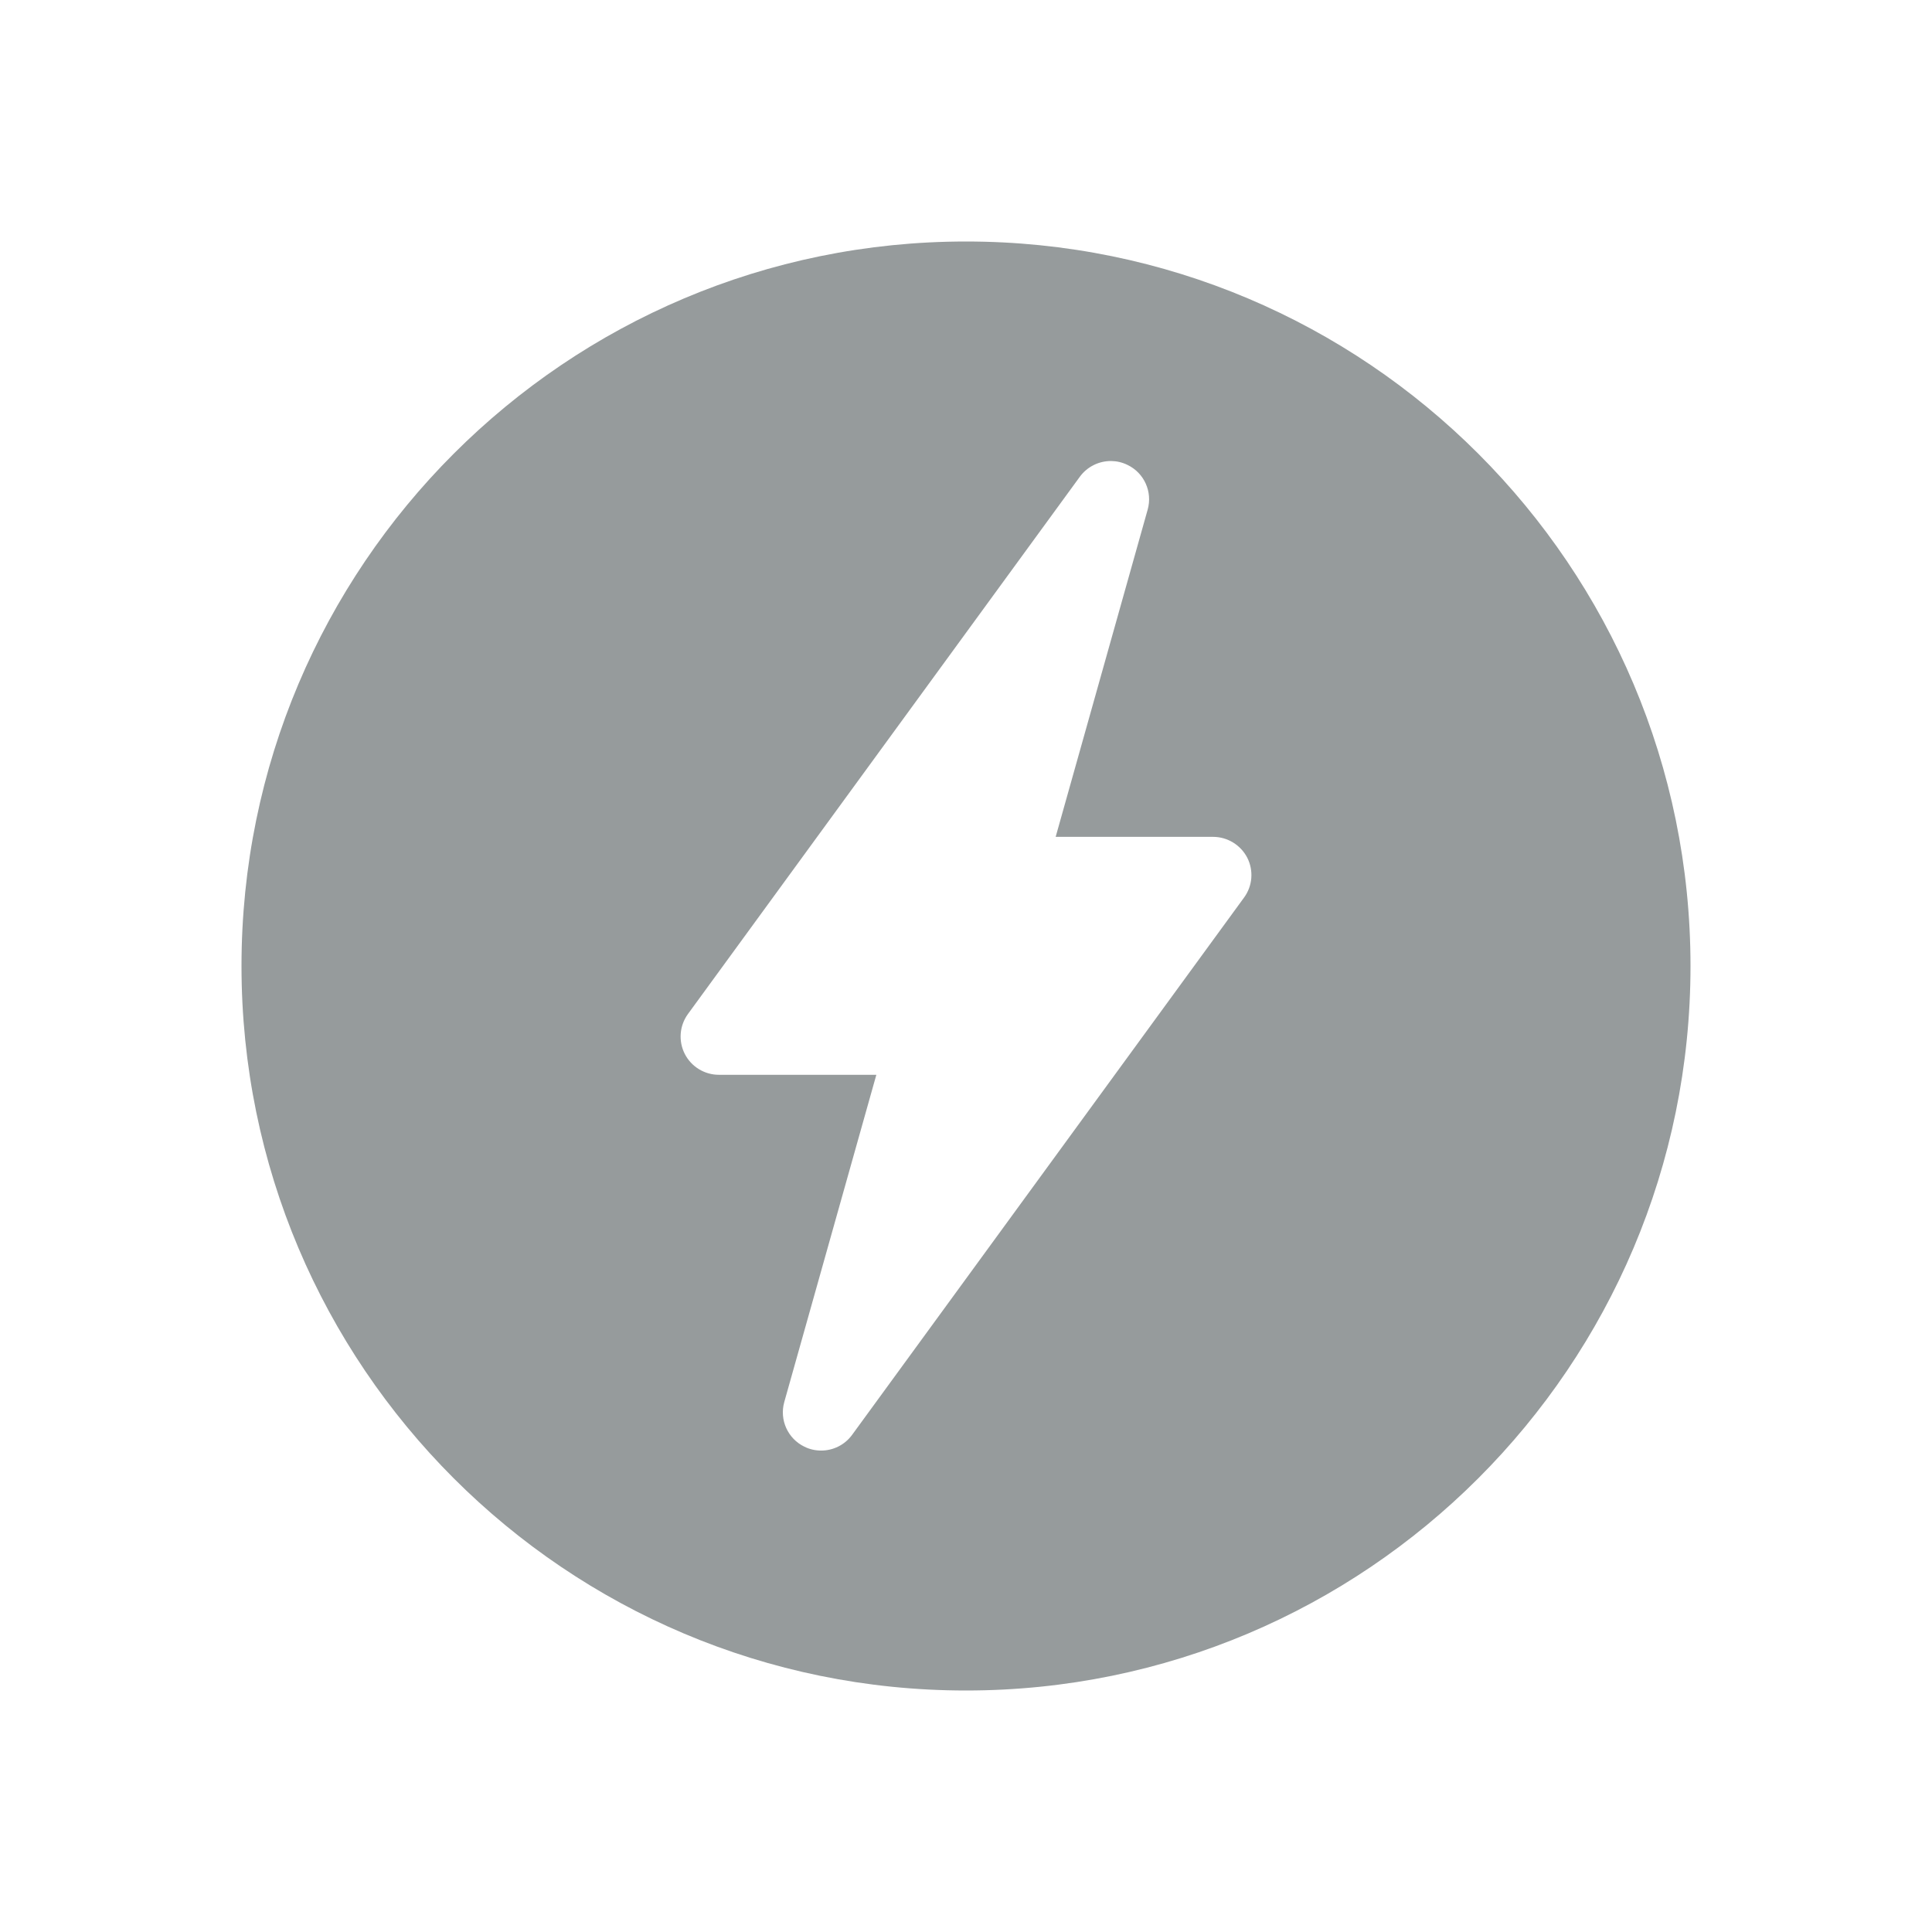 <svg width="32" height="32" viewBox="0 0 32 32" fill="none" xmlns="http://www.w3.org/2000/svg">
<path fill-rule="evenodd" clip-rule="evenodd" d="M16 28C22.627 28 28 22.627 28 16C28 9.373 22.627 4 16 4C9.373 4 4 9.373 4 16C4 22.627 9.373 28 16 28ZM17.885 7.897C18.009 7.727 18.205 7.634 18.406 7.636C18.497 7.637 18.589 7.658 18.676 7.701C18.952 7.834 19.092 8.146 19.009 8.441L17.485 13.861H20.092C20.331 13.861 20.549 13.995 20.659 14.207C20.766 14.419 20.747 14.674 20.605 14.867L14.114 23.765C13.991 23.934 13.798 24.026 13.601 24.026C13.508 24.026 13.412 24.006 13.324 23.962C13.048 23.829 12.907 23.517 12.99 23.222L14.515 17.802H11.907C11.669 17.802 11.45 17.668 11.342 17.456C11.234 17.244 11.254 16.989 11.394 16.796L17.885 7.897Z" fill="#969B9C"/>
</svg>
